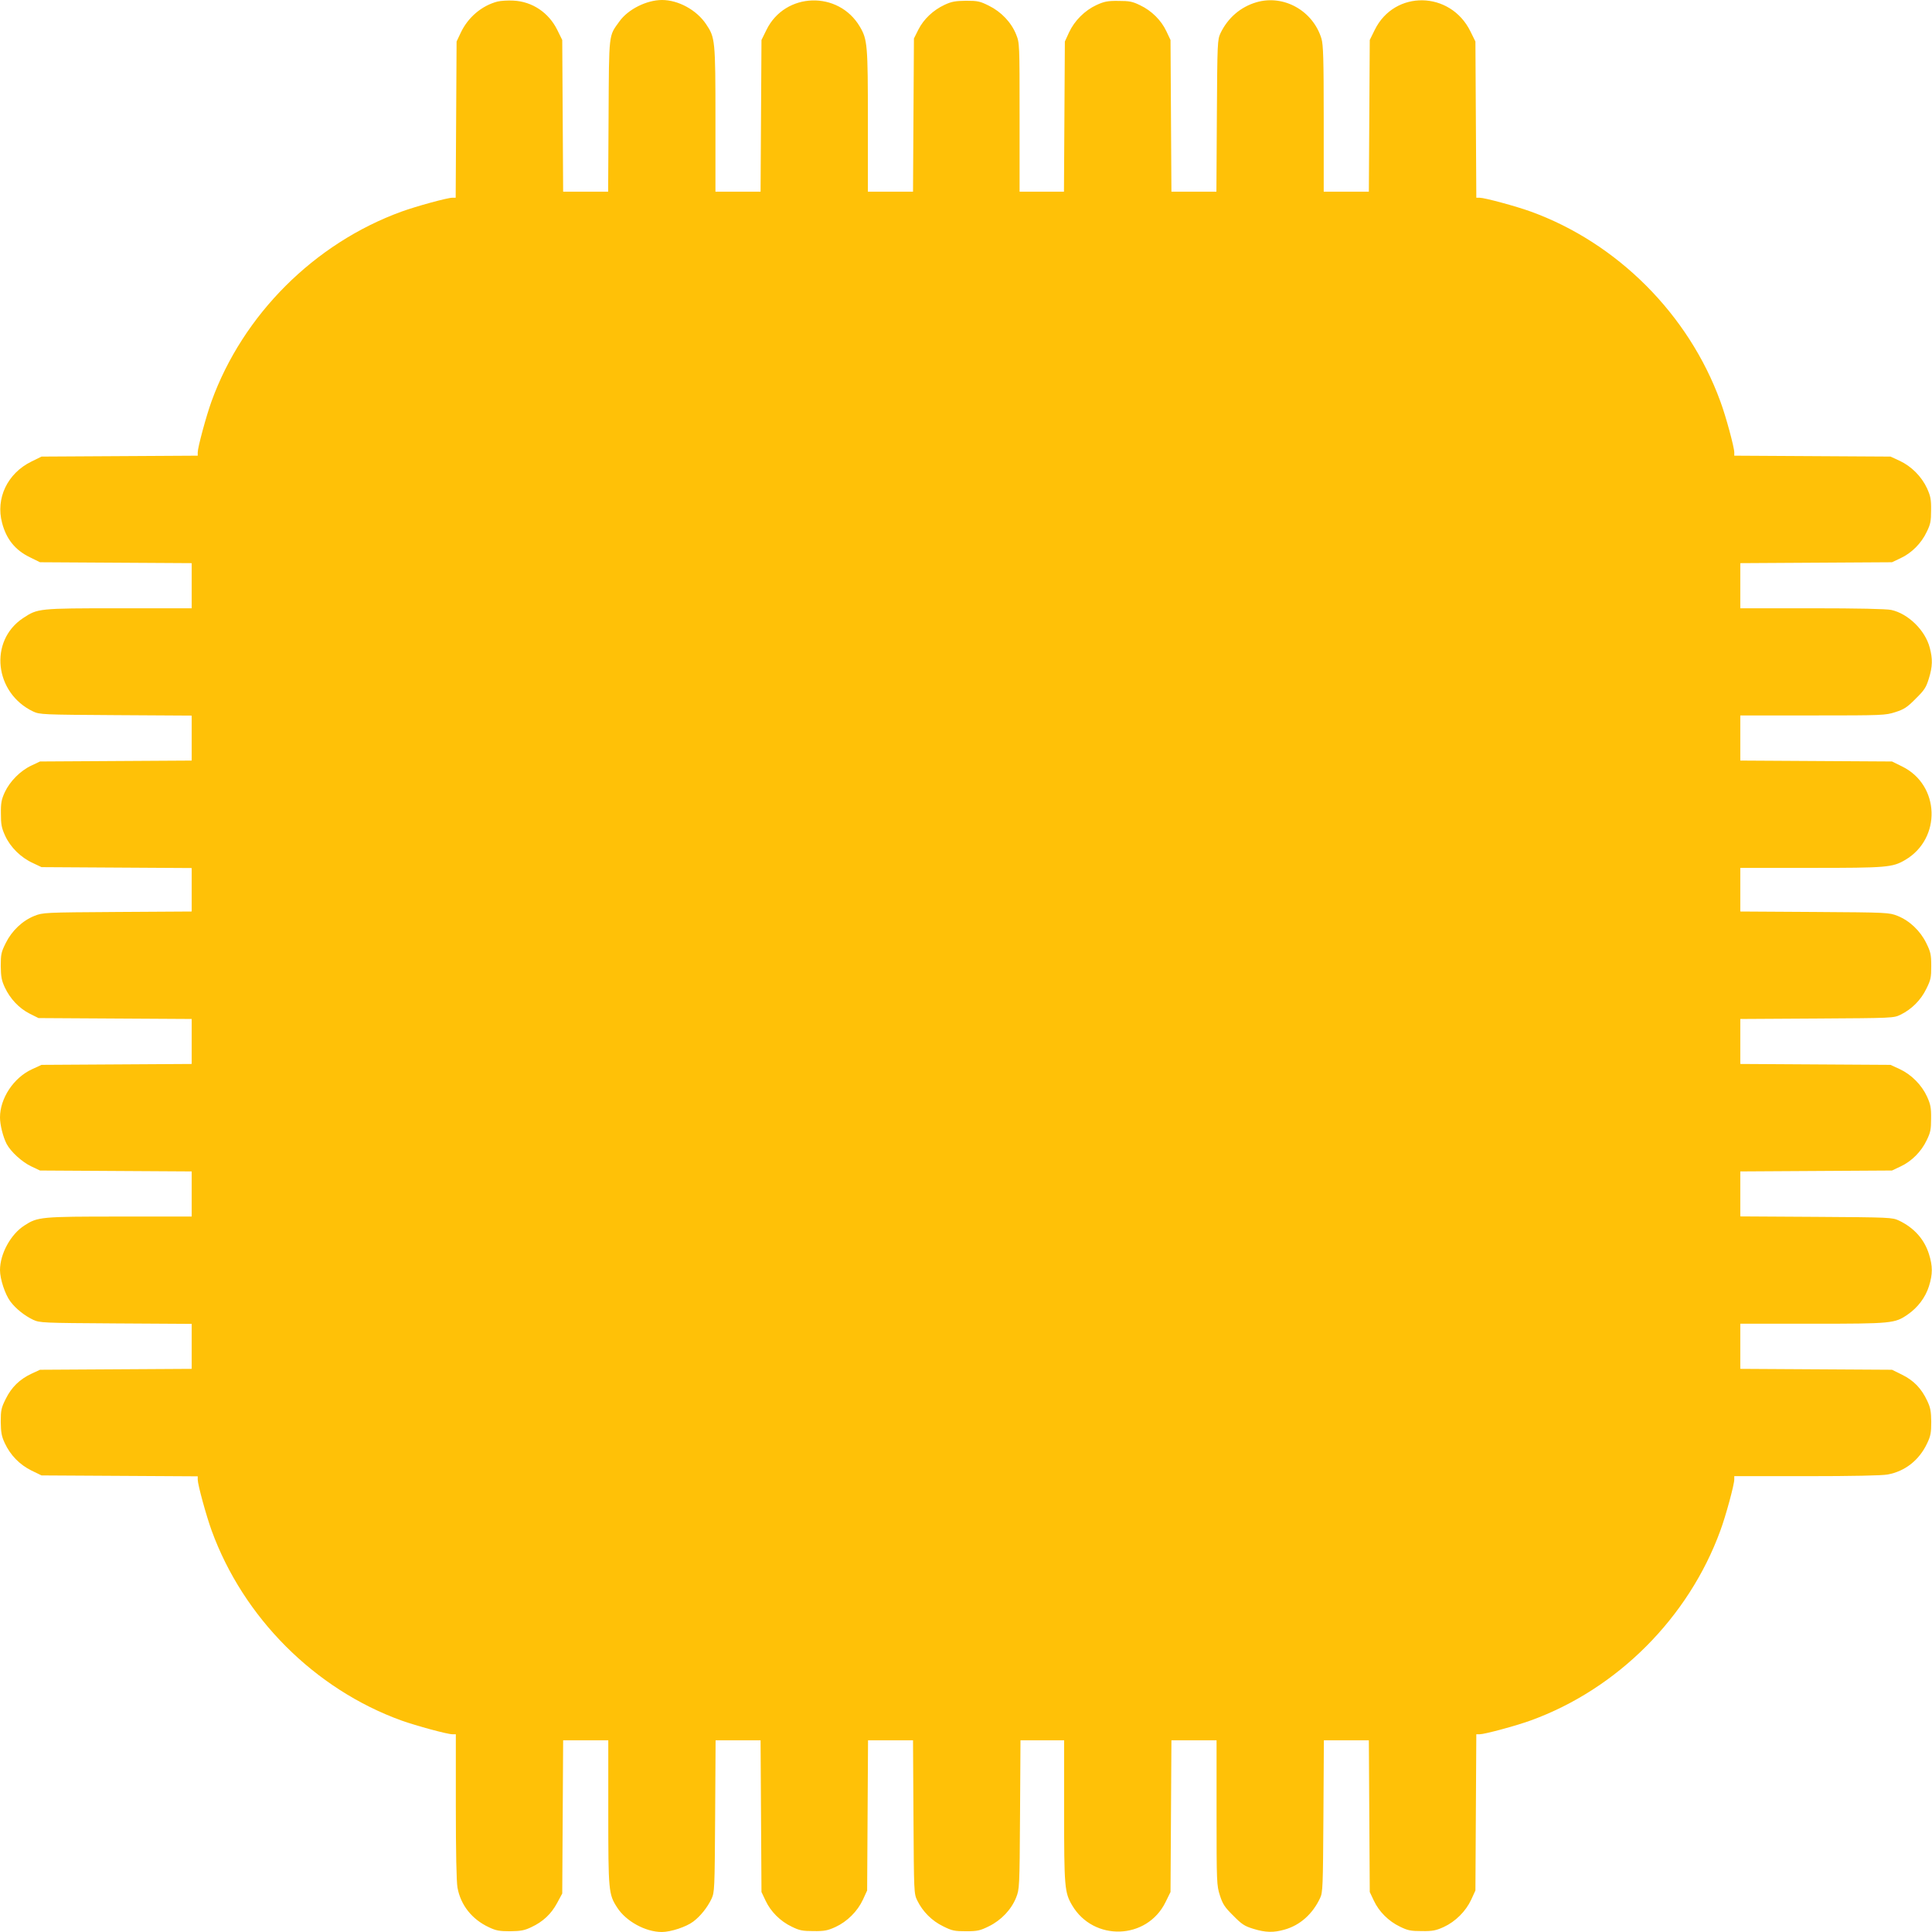 <?xml version="1.0" standalone="no"?>
<!DOCTYPE svg PUBLIC "-//W3C//DTD SVG 20010904//EN"
 "http://www.w3.org/TR/2001/REC-SVG-20010904/DTD/svg10.dtd">
<svg version="1.0" xmlns="http://www.w3.org/2000/svg"
 width="1280pt" height="1280pt" viewBox="0 0 1280 1280"
 preserveAspectRatio="xMidYMid meet">
<g transform="translate(0,1280) scale(0.1,-0.1)"
fill="#ffc107" stroke="none">
<path d="M3297 12790 c-105 -27 -197 -105 -245 -208 l-27 -57 -3 -517 -3 -518
-22 0 c-33 0 -241 -57 -337 -92 -577 -210 -1051 -683 -1259 -1258 -35 -97 -91
-304 -91 -337 l0 -22 -518 -3 -517 -3 -67 -33 c-159 -78 -238 -244 -194 -407
28 -107 87 -180 184 -227 l67 -33 502 -3 503 -3 0 -149 0 -150 -482 0 c-535 0
-538 -1 -635 -65 -228 -151 -190 -497 67 -619 44 -20 59 -21 548 -24 l502 -3
0 -149 0 -149 -502 -3 -503 -3 -57 -27 c-73 -34 -142 -104 -176 -176 -22 -48
-27 -71 -26 -142 0 -72 4 -94 28 -147 35 -76 103 -144 184 -181 l57 -27 497
-3 498 -3 0 -144 0 -144 -492 -3 c-487 -3 -494 -4 -550 -26 -80 -32 -150 -99
-190 -180 -30 -60 -33 -75 -33 -152 1 -70 5 -95 27 -142 35 -75 94 -138 165
-174 l58 -29 507 -3 508 -3 0 -149 0 -149 -497 -3 -498 -3 -63 -29 c-122 -56
-212 -193 -212 -319 0 -50 20 -129 44 -176 28 -52 102 -120 164 -149 l57 -27
503 -3 502 -3 0 -149 0 -150 -477 0 c-523 0 -543 -2 -631 -59 -91 -58 -162
-188 -162 -296 0 -59 34 -162 69 -208 36 -48 94 -94 151 -121 44 -20 59 -21
548 -24 l502 -3 0 -149 0 -149 -502 -3 -503 -3 -56 -26 c-79 -37 -133 -90
-171 -167 -30 -60 -33 -76 -33 -152 1 -70 5 -95 27 -142 37 -79 98 -142 177
-181 l66 -32 518 -3 517 -3 0 -22 c0 -33 57 -241 92 -337 210 -577 683 -1051
1258 -1259 98 -35 304 -91 338 -91 l22 0 0 -478 c0 -301 4 -500 11 -538 21
-116 96 -210 207 -262 48 -23 70 -27 142 -27 70 1 94 5 140 27 77 36 131 86
171 160 l34 63 3 508 3 507 149 0 150 0 0 -477 c0 -523 2 -543 59 -631 58 -91
188 -162 296 -162 59 0 162 34 208 69 48 36 94 94 121 151 20 44 21 59 24 548
l3 502 149 0 149 0 3 -502 3 -503 27 -57 c34 -73 98 -137 174 -173 51 -25 71
-29 144 -29 72 -1 94 4 145 27 78 36 146 104 182 181 l28 61 3 498 3 497 149
0 149 0 3 -508 c3 -500 3 -508 25 -553 36 -74 97 -135 171 -171 60 -30 76 -33
152 -33 76 0 93 4 152 33 81 40 148 110 180 190 22 56 23 63 26 549 l3 493
145 0 144 0 0 -467 c0 -505 3 -541 53 -626 142 -241 496 -230 619 21 l33 67 3
502 3 503 149 0 150 0 0 -480 c0 -467 1 -481 22 -547 18 -57 32 -79 88 -134
57 -58 75 -70 134 -88 81 -25 134 -26 207 -5 103 29 186 104 235 209 18 37 19
77 22 543 l3 502 149 0 149 0 3 -502 3 -503 27 -57 c34 -73 98 -137 174 -173
51 -25 71 -29 144 -29 72 -1 94 4 145 27 78 36 146 104 182 181 l28 61 3 518
3 517 22 0 c33 0 240 56 337 91 575 208 1048 682 1258 1259 36 97 92 304 92
338 l0 22 478 0 c301 0 500 4 538 11 116 21 210 96 262 207 23 48 27 70 27
142 -1 70 -5 94 -27 140 -38 81 -89 134 -166 172 l-67 33 -502 3 -503 3 0 149
0 150 478 0 c526 0 546 2 631 61 67 46 118 114 141 188 25 80 25 132 0 212
-31 99 -99 175 -200 223 -44 20 -59 21 -547 24 l-503 3 0 149 0 149 503 3 502
3 57 27 c73 34 137 98 173 174 25 51 29 71 29 144 1 72 -4 94 -27 145 -36 78
-104 146 -181 182 l-61 28 -497 3 -498 3 0 149 0 149 508 3 c500 3 508 3 553
25 74 36 135 97 171 171 30 60 33 76 33 152 0 76 -4 93 -33 152 -40 81 -110
148 -190 180 -56 22 -63 23 -549 26 l-493 3 0 145 0 144 468 0 c504 0 540 3
625 53 241 142 230 496 -21 619 l-67 33 -502 3 -503 3 0 149 0 150 480 0 c467
0 481 1 547 22 57 18 79 32 134 88 58 57 70 75 88 134 25 80 26 131 6 205 -30
116 -144 226 -255 250 -33 7 -222 11 -525 11 l-475 0 0 150 0 149 503 3 502 3
57 27 c73 34 137 98 173 174 25 51 29 71 29 144 1 72 -4 94 -27 145 -36 78
-104 146 -181 182 l-61 28 -517 3 -518 3 0 22 c0 33 -56 241 -92 337 -210 577
-683 1051 -1258 1259 -97 35 -304 91 -337 91 l-22 0 -3 518 -3 517 -33 67
c-133 270 -503 276 -634 10 l-33 -67 -3 -502 -3 -503 -149 0 -150 0 0 483 c0
398 -3 491 -15 531 -56 185 -250 294 -431 241 -105 -31 -189 -103 -238 -205
-20 -44 -21 -59 -24 -547 l-3 -503 -149 0 -149 0 -3 503 -3 502 -27 57 c-34
73 -98 137 -174 173 -51 25 -71 29 -144 29 -72 1 -94 -4 -145 -27 -78 -36
-146 -104 -182 -181 l-28 -61 -3 -497 -3 -498 -147 0 -147 0 0 493 c0 489 0
492 -23 549 -32 80 -99 150 -180 190 -60 30 -75 33 -152 33 -70 -1 -95 -5
-142 -27 -75 -35 -138 -94 -174 -165 l-29 -58 -3 -507 -3 -508 -149 0 -150 0
0 468 c0 504 -3 540 -53 625 -142 241 -496 230 -619 -21 l-33 -67 -3 -502 -3
-503 -149 0 -150 0 0 478 c0 527 -2 543 -62 632 -63 94 -184 160 -292 160
-102 0 -226 -62 -283 -143 -71 -98 -68 -69 -71 -624 l-3 -503 -149 0 -149 0
-3 503 -3 502 -33 67 c-57 115 -166 188 -291 194 -36 2 -83 -1 -104 -6z"/>
</g>
</svg>
